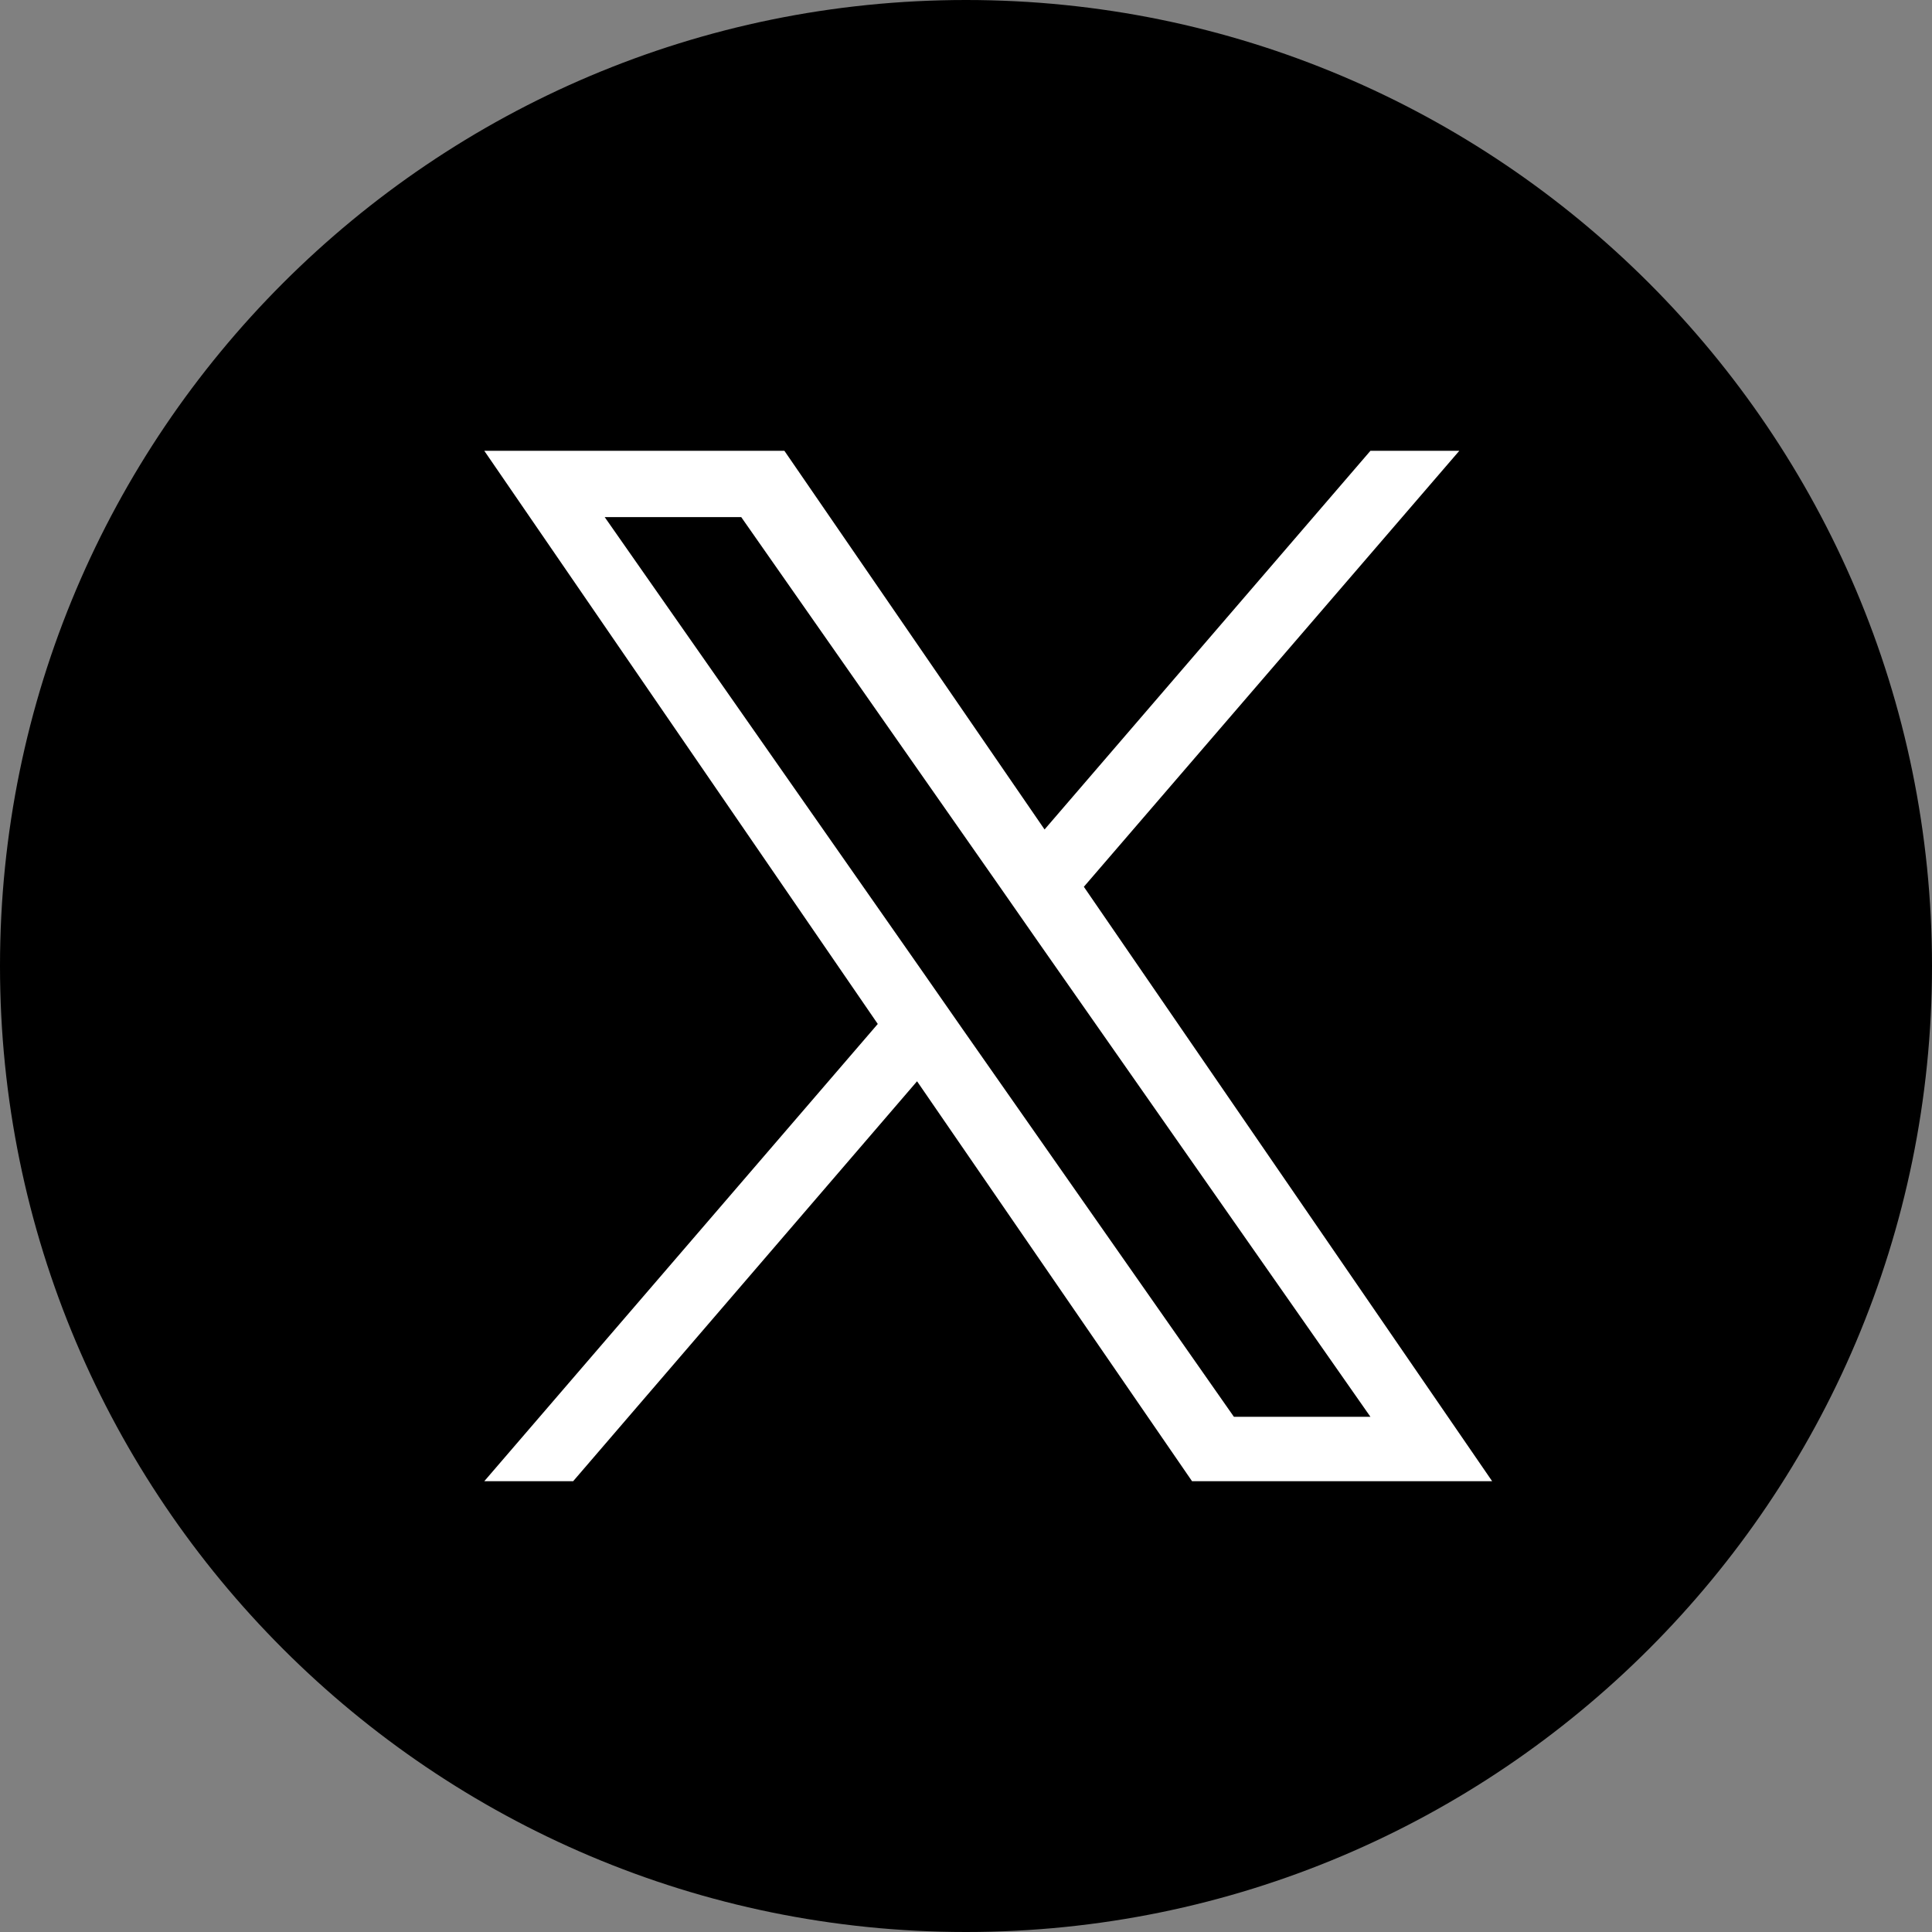 <?xml version="1.0" encoding="UTF-8"?><svg id="logo" xmlns="http://www.w3.org/2000/svg" viewBox="0 0 30 30"><rect x="0" y="0" width="30" height="30" fill="#808080" stroke="none"/><defs><style>.cls-1{fill:#000;}.cls-1,.cls-2{stroke-width:0px;}.cls-2{fill:#fff;}</style></defs><path class="cls-1" d="M30,15c0,8.28-6.72,15-15,15S0,23.28,0,15,6.72,0,15,0s15,6.72,15,15"/><path class="cls-2" d="M16.83,13.77l5.83-6.77h-1.38l-5.06,5.88-4.04-5.88h-4.66l6.11,8.9-6.11,7.1h1.38l5.34-6.21,4.27,6.21h4.66l-6.34-9.23h0ZM14.94,15.97l-.62-.89-4.93-7.05h2.12l3.98,5.69.62.89,5.17,7.39h-2.12l-4.22-6.03h0Z"/></svg>